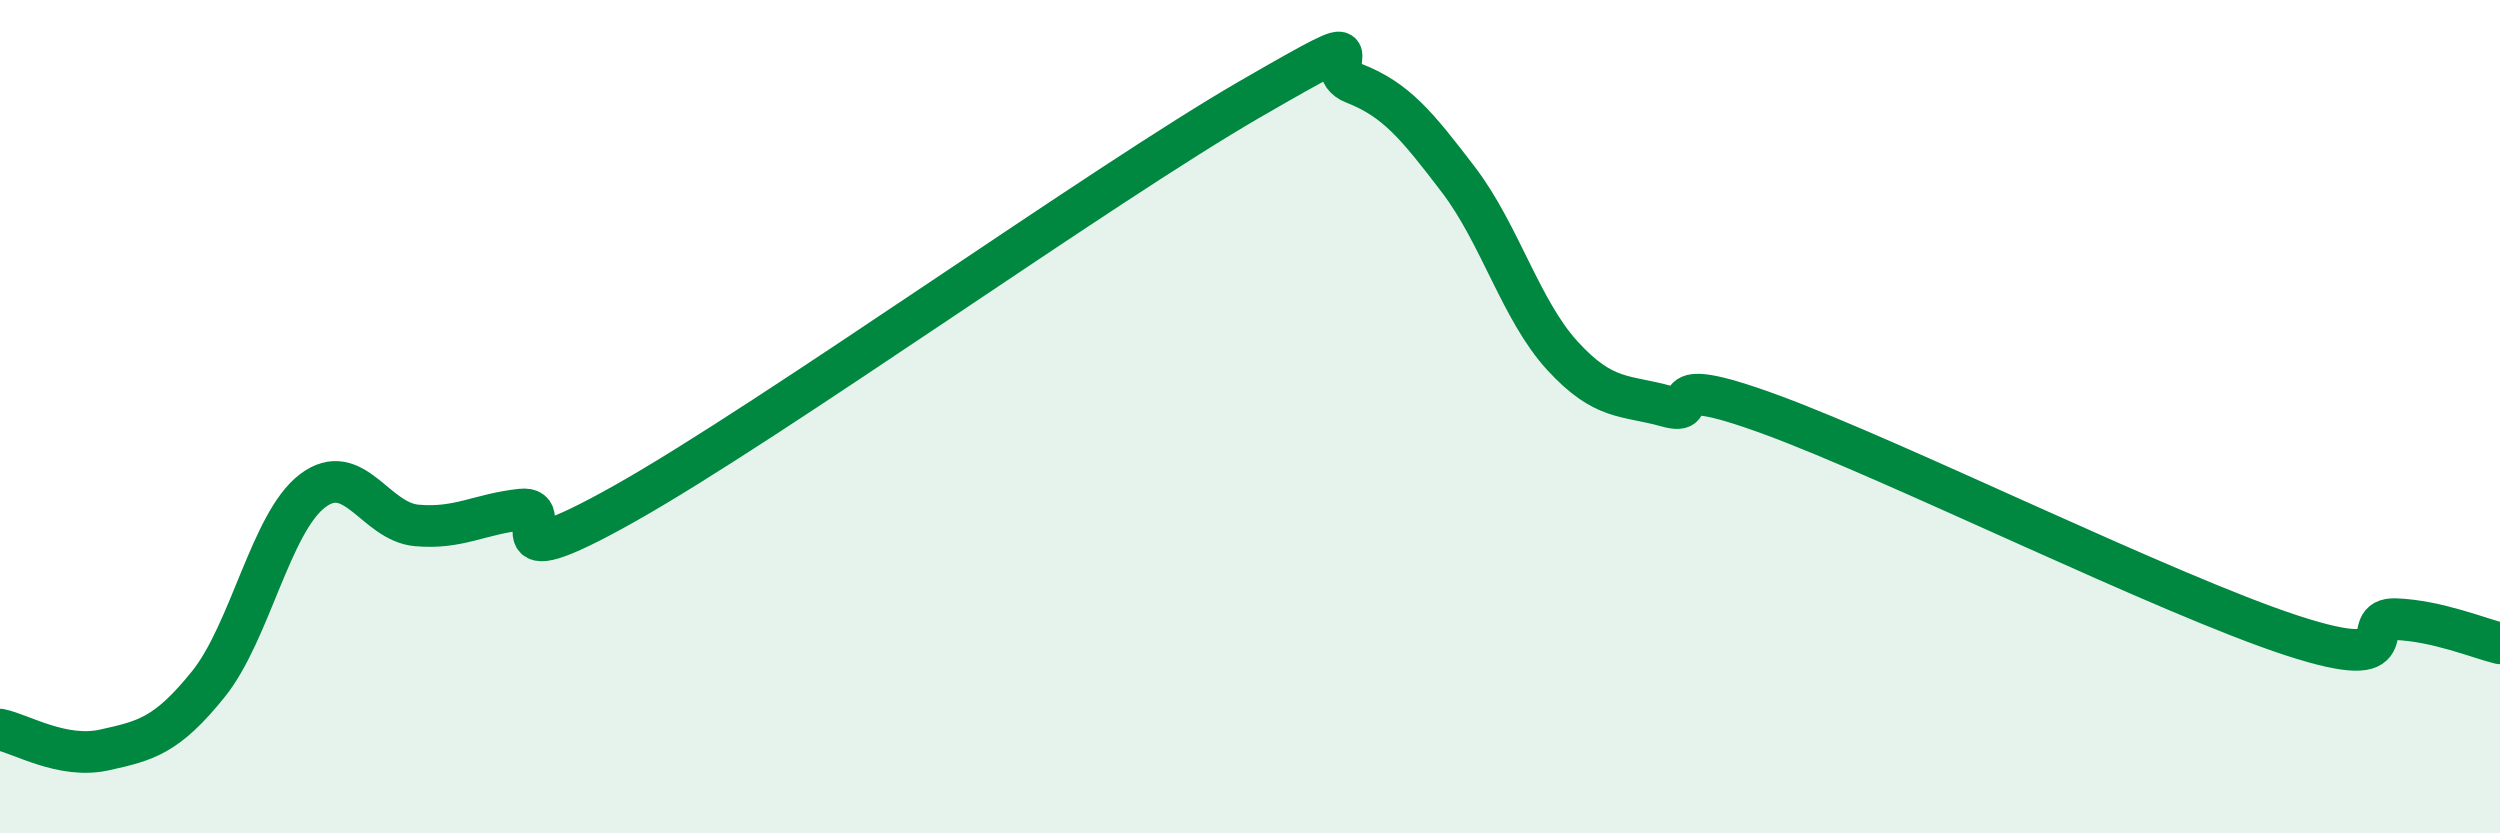
    <svg width="60" height="20" viewBox="0 0 60 20" xmlns="http://www.w3.org/2000/svg">
      <path
        d="M 0,17.51 C 0.5,17.61 1.5,18.22 2.5,18 C 3.5,17.78 4,17.66 5,16.42 C 6,15.18 6.5,12.54 7.5,11.78 C 8.5,11.02 9,12.52 10,12.61 C 11,12.7 11.5,12.34 12.5,12.23 C 13.5,12.12 11.5,14.05 15,12.08 C 18.5,10.11 26.5,4.4 30,2.38 C 33.5,0.36 31.5,1.61 32.5,2 C 33.5,2.39 34,3 35,4.31 C 36,5.62 36.5,7.45 37.5,8.54 C 38.5,9.63 39,9.47 40,9.75 C 41,10.03 39.5,8.85 42.5,9.95 C 45.5,11.05 52,14.27 55,15.25 C 58,16.23 56.5,14.82 57.5,14.86 C 58.5,14.9 59.5,15.32 60,15.44L60 20L0 20Z"
        fill="#008740"
        opacity="0.1"
        stroke-linecap="round"
        stroke-linejoin="round"
      />
      <path
        d="M 0,17.51 C 0.5,17.61 1.5,18.22 2.5,18 C 3.5,17.78 4,17.66 5,16.42 C 6,15.18 6.5,12.54 7.5,11.78 C 8.5,11.02 9,12.52 10,12.61 C 11,12.7 11.5,12.34 12.5,12.23 C 13.5,12.12 11.5,14.05 15,12.08 C 18.5,10.11 26.5,4.4 30,2.38 C 33.5,0.36 31.5,1.61 32.5,2 C 33.5,2.39 34,3 35,4.31 C 36,5.62 36.5,7.45 37.5,8.54 C 38.5,9.63 39,9.47 40,9.75 C 41,10.03 39.5,8.85 42.5,9.95 C 45.5,11.05 52,14.27 55,15.25 C 58,16.23 56.5,14.82 57.5,14.86 C 58.5,14.9 59.5,15.32 60,15.44"
        stroke="#008740"
        stroke-width="1"
        fill="none"
        stroke-linecap="round"
        stroke-linejoin="round"
      />
    </svg>
  